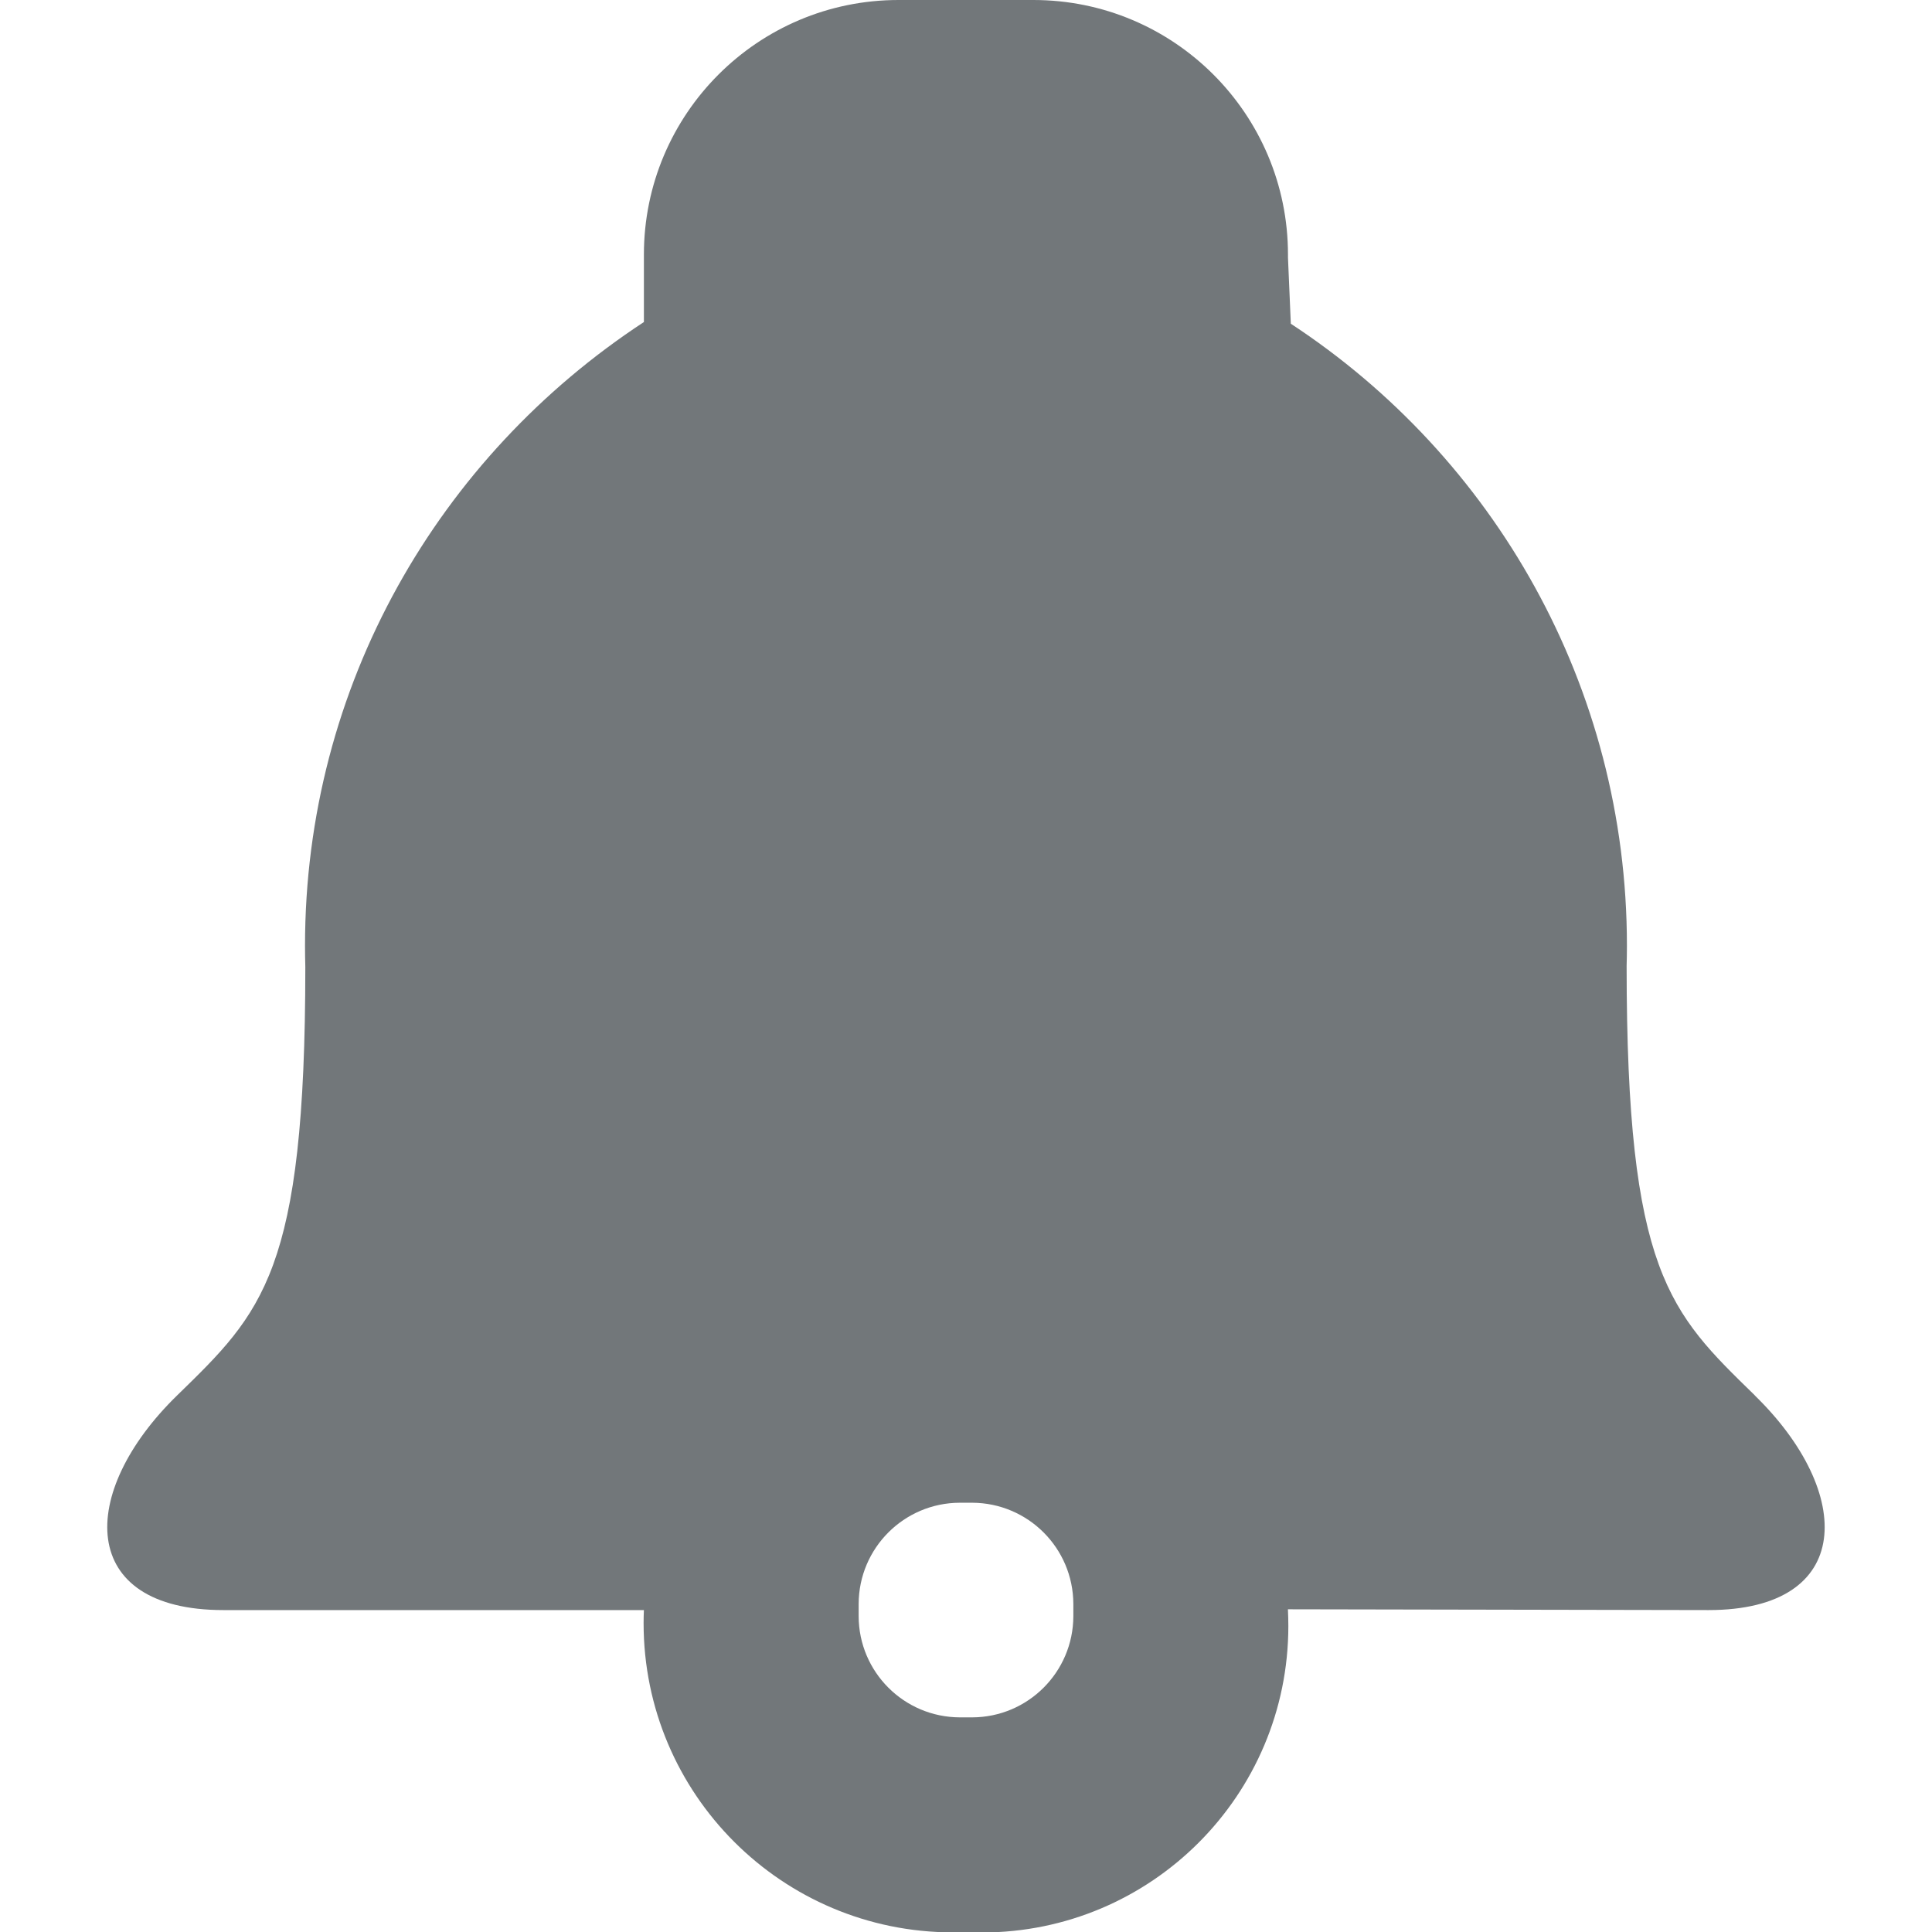 <?xml version="1.0" encoding="utf-8"?>
<!-- Generated by IcoMoon.io -->
<!DOCTYPE svg PUBLIC "-//W3C//DTD SVG 1.1//EN" "http://www.w3.org/Graphics/SVG/1.1/DTD/svg11.dtd">
<svg version="1.1" xmlns="http://www.w3.org/2000/svg" xmlns:xlink="http://www.w3.org/1999/xlink" width="32" height="32" viewBox="0 0 32 32">
<path fill="#72777a" d="M29.065 23.111c-1.412-1.376-2.123-2.034-2.123-7.111 0.003-0.1 0.005-0.218 0.005-0.337 0-4.309-2.214-8.102-5.567-10.301l-0.047-1.095c0-0.015 0-0.032 0-0.050 0-2.329-1.888-4.217-4.217-4.217-0.008 0-0.016 0-0.025 0h-2.187c-0.006-0-0.014-0-0.022-0-2.329 0-4.217 1.888-4.217 4.217 0 0.018 0 0.035 0 0.053l-0 1.064c-3.399 2.229-5.613 6.021-5.613 10.331 0 0.118 0.002 0.236 0.005 0.353-0 5.060-0.712 5.718-2.123 7.094-1.653 1.611-1.653 3.556 0.766 3.556h6.965c-0.003 0.064-0.005 0.14-0.005 0.216 0 2.829 2.293 5.122 5.122 5.122 0.076 0 0.152-0.002 0.227-0.005 0.068 0.005 0.161 0.007 0.254 0.007 2.803 0 5.076-2.272 5.076-5.076 0-0.093-0.003-0.186-0.007-0.277l6.966 0.013c2.42 0 2.42-1.945 0.766-3.556zM17.778 26.77c-0.003 0.924-0.751 1.672-1.674 1.675h-0.207c-0.924-0.003-1.672-0.751-1.675-1.674v-0.206c0.003-0.924 0.751-1.672 1.674-1.675h0.207c0.924 0.004 1.671 0.75 1.675 1.675v0.206z"></path>
</svg>
